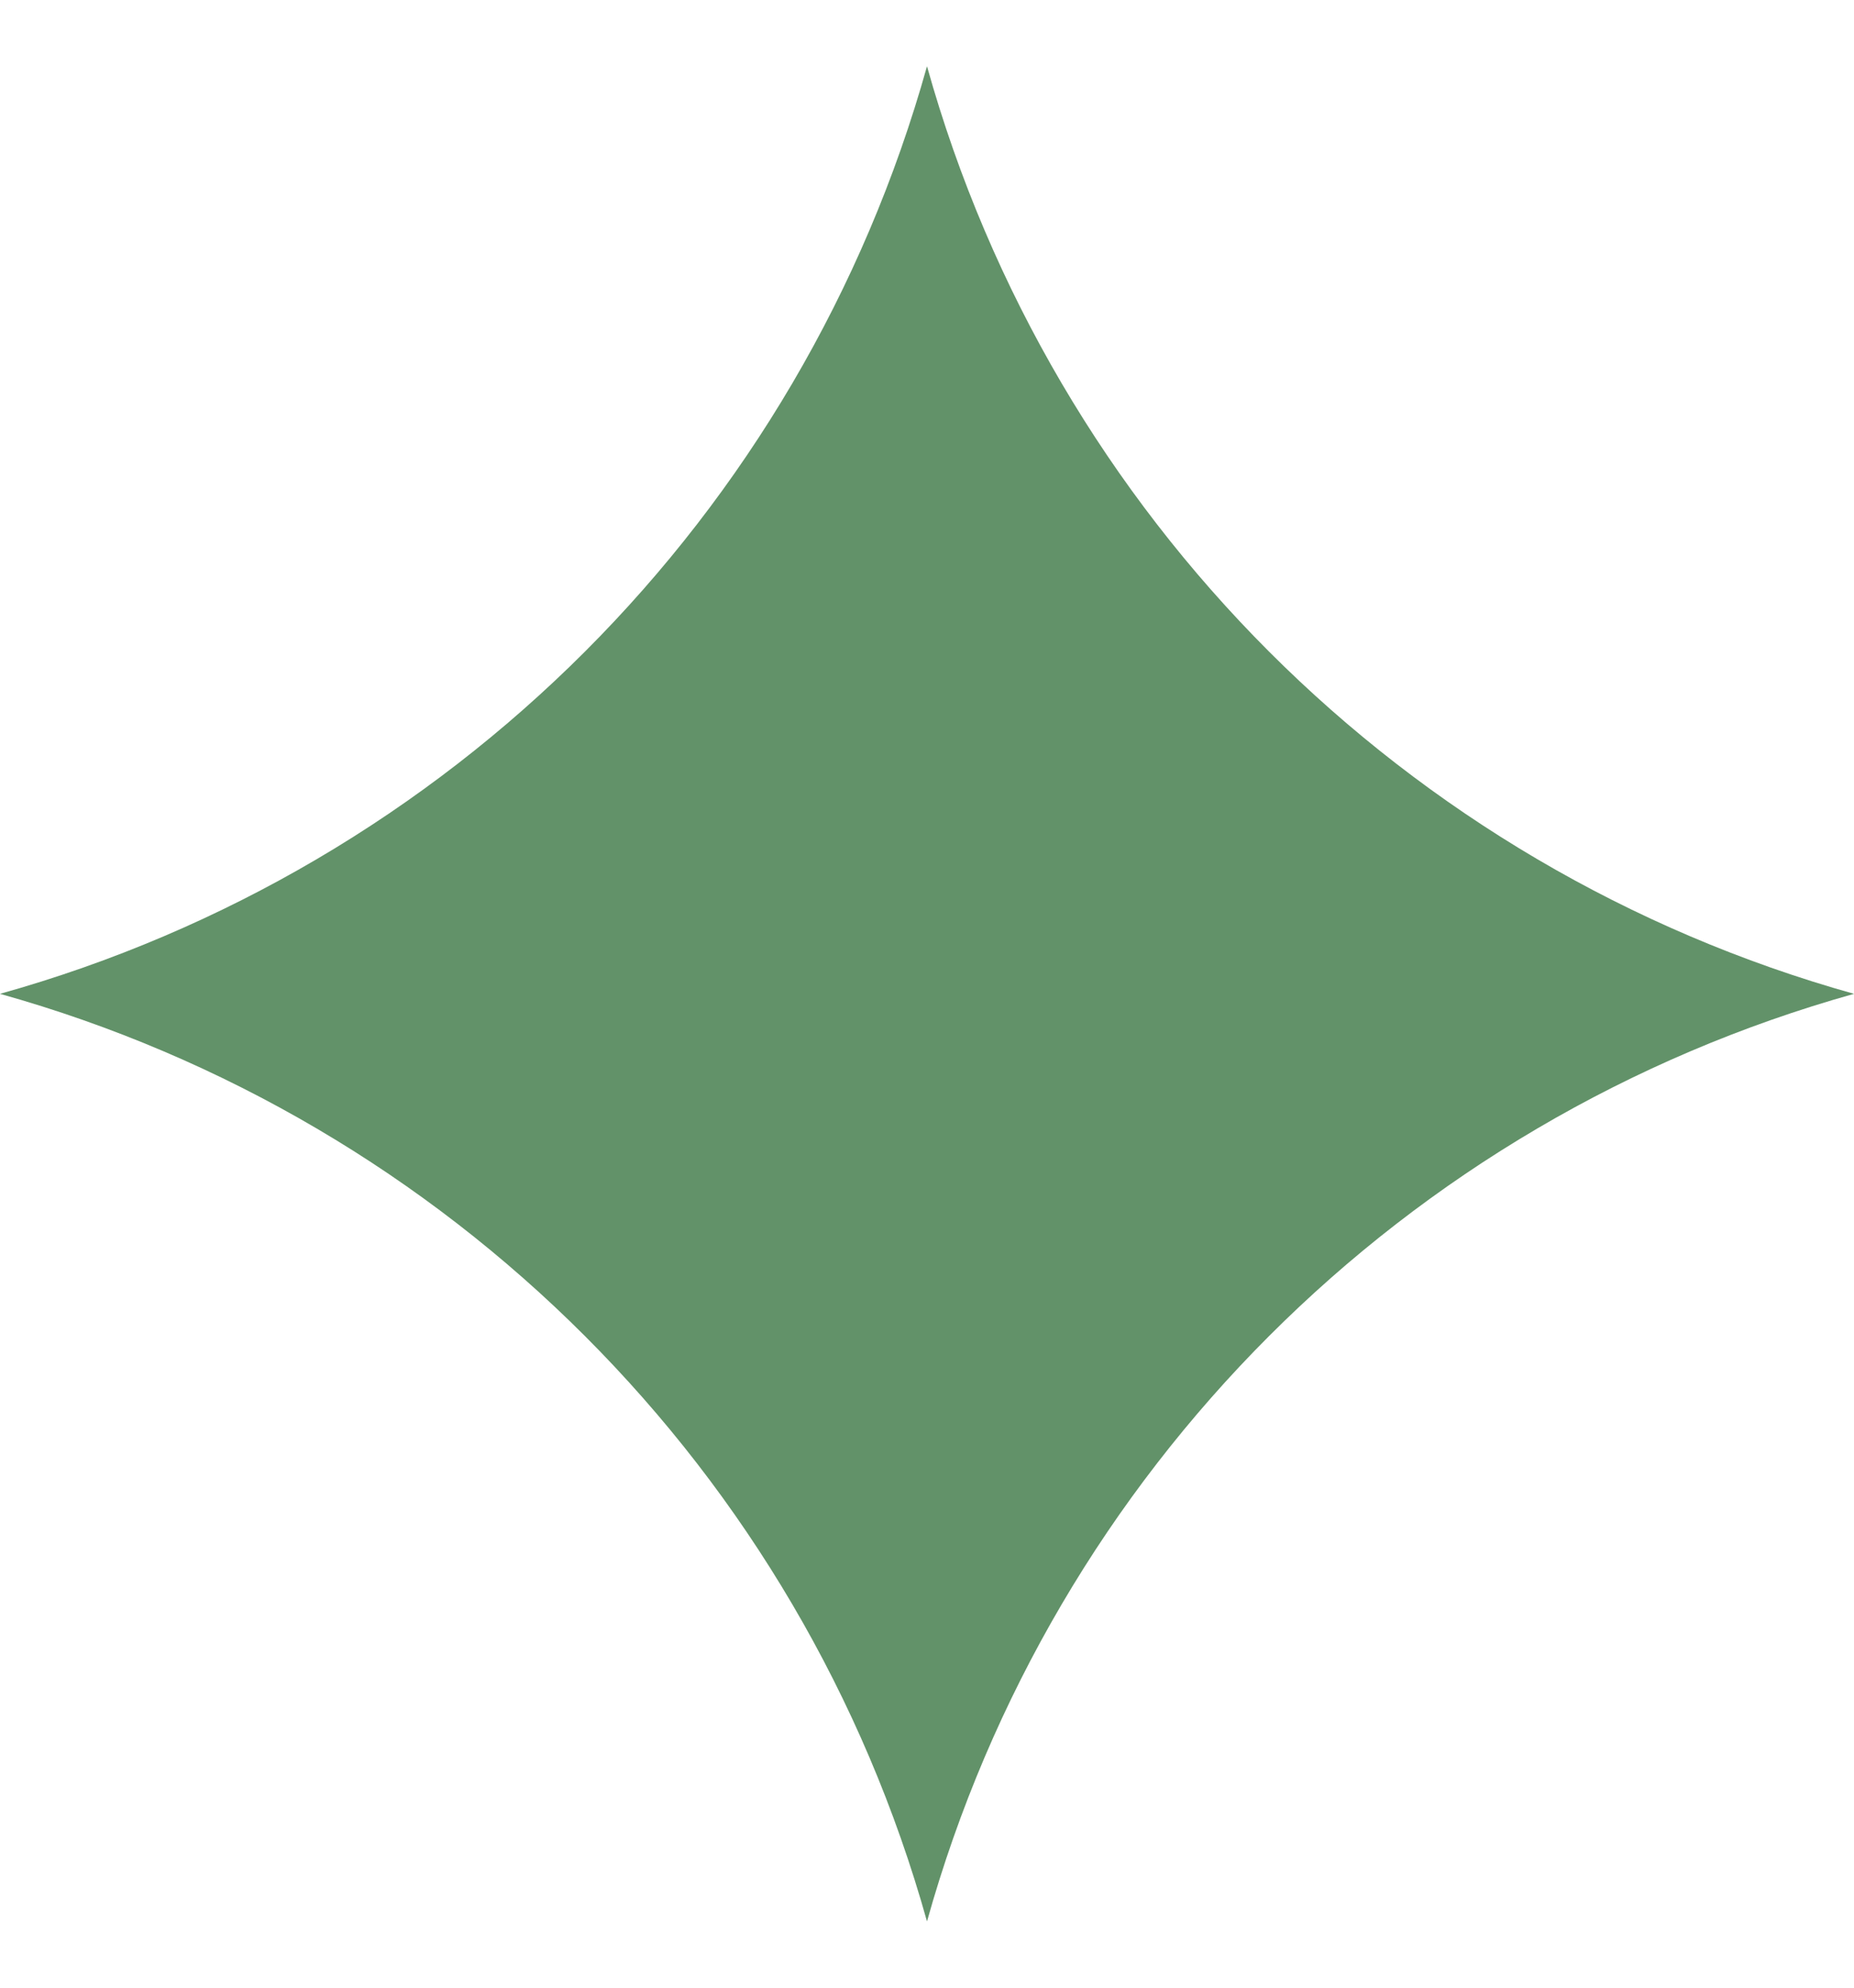 <?xml version="1.0" encoding="UTF-8"?> <svg xmlns="http://www.w3.org/2000/svg" width="14" height="15" viewBox="0 0 14 15" fill="none"> <path d="M7 0.5C7.95 3.896 10.604 6.55 14 7.5C10.604 8.45 7.95 11.104 7 14.5C6.05 11.104 3.396 8.45 0 7.5C3.396 6.55 6.05 3.896 7 0.5Z" fill="#629269"></path> </svg> 